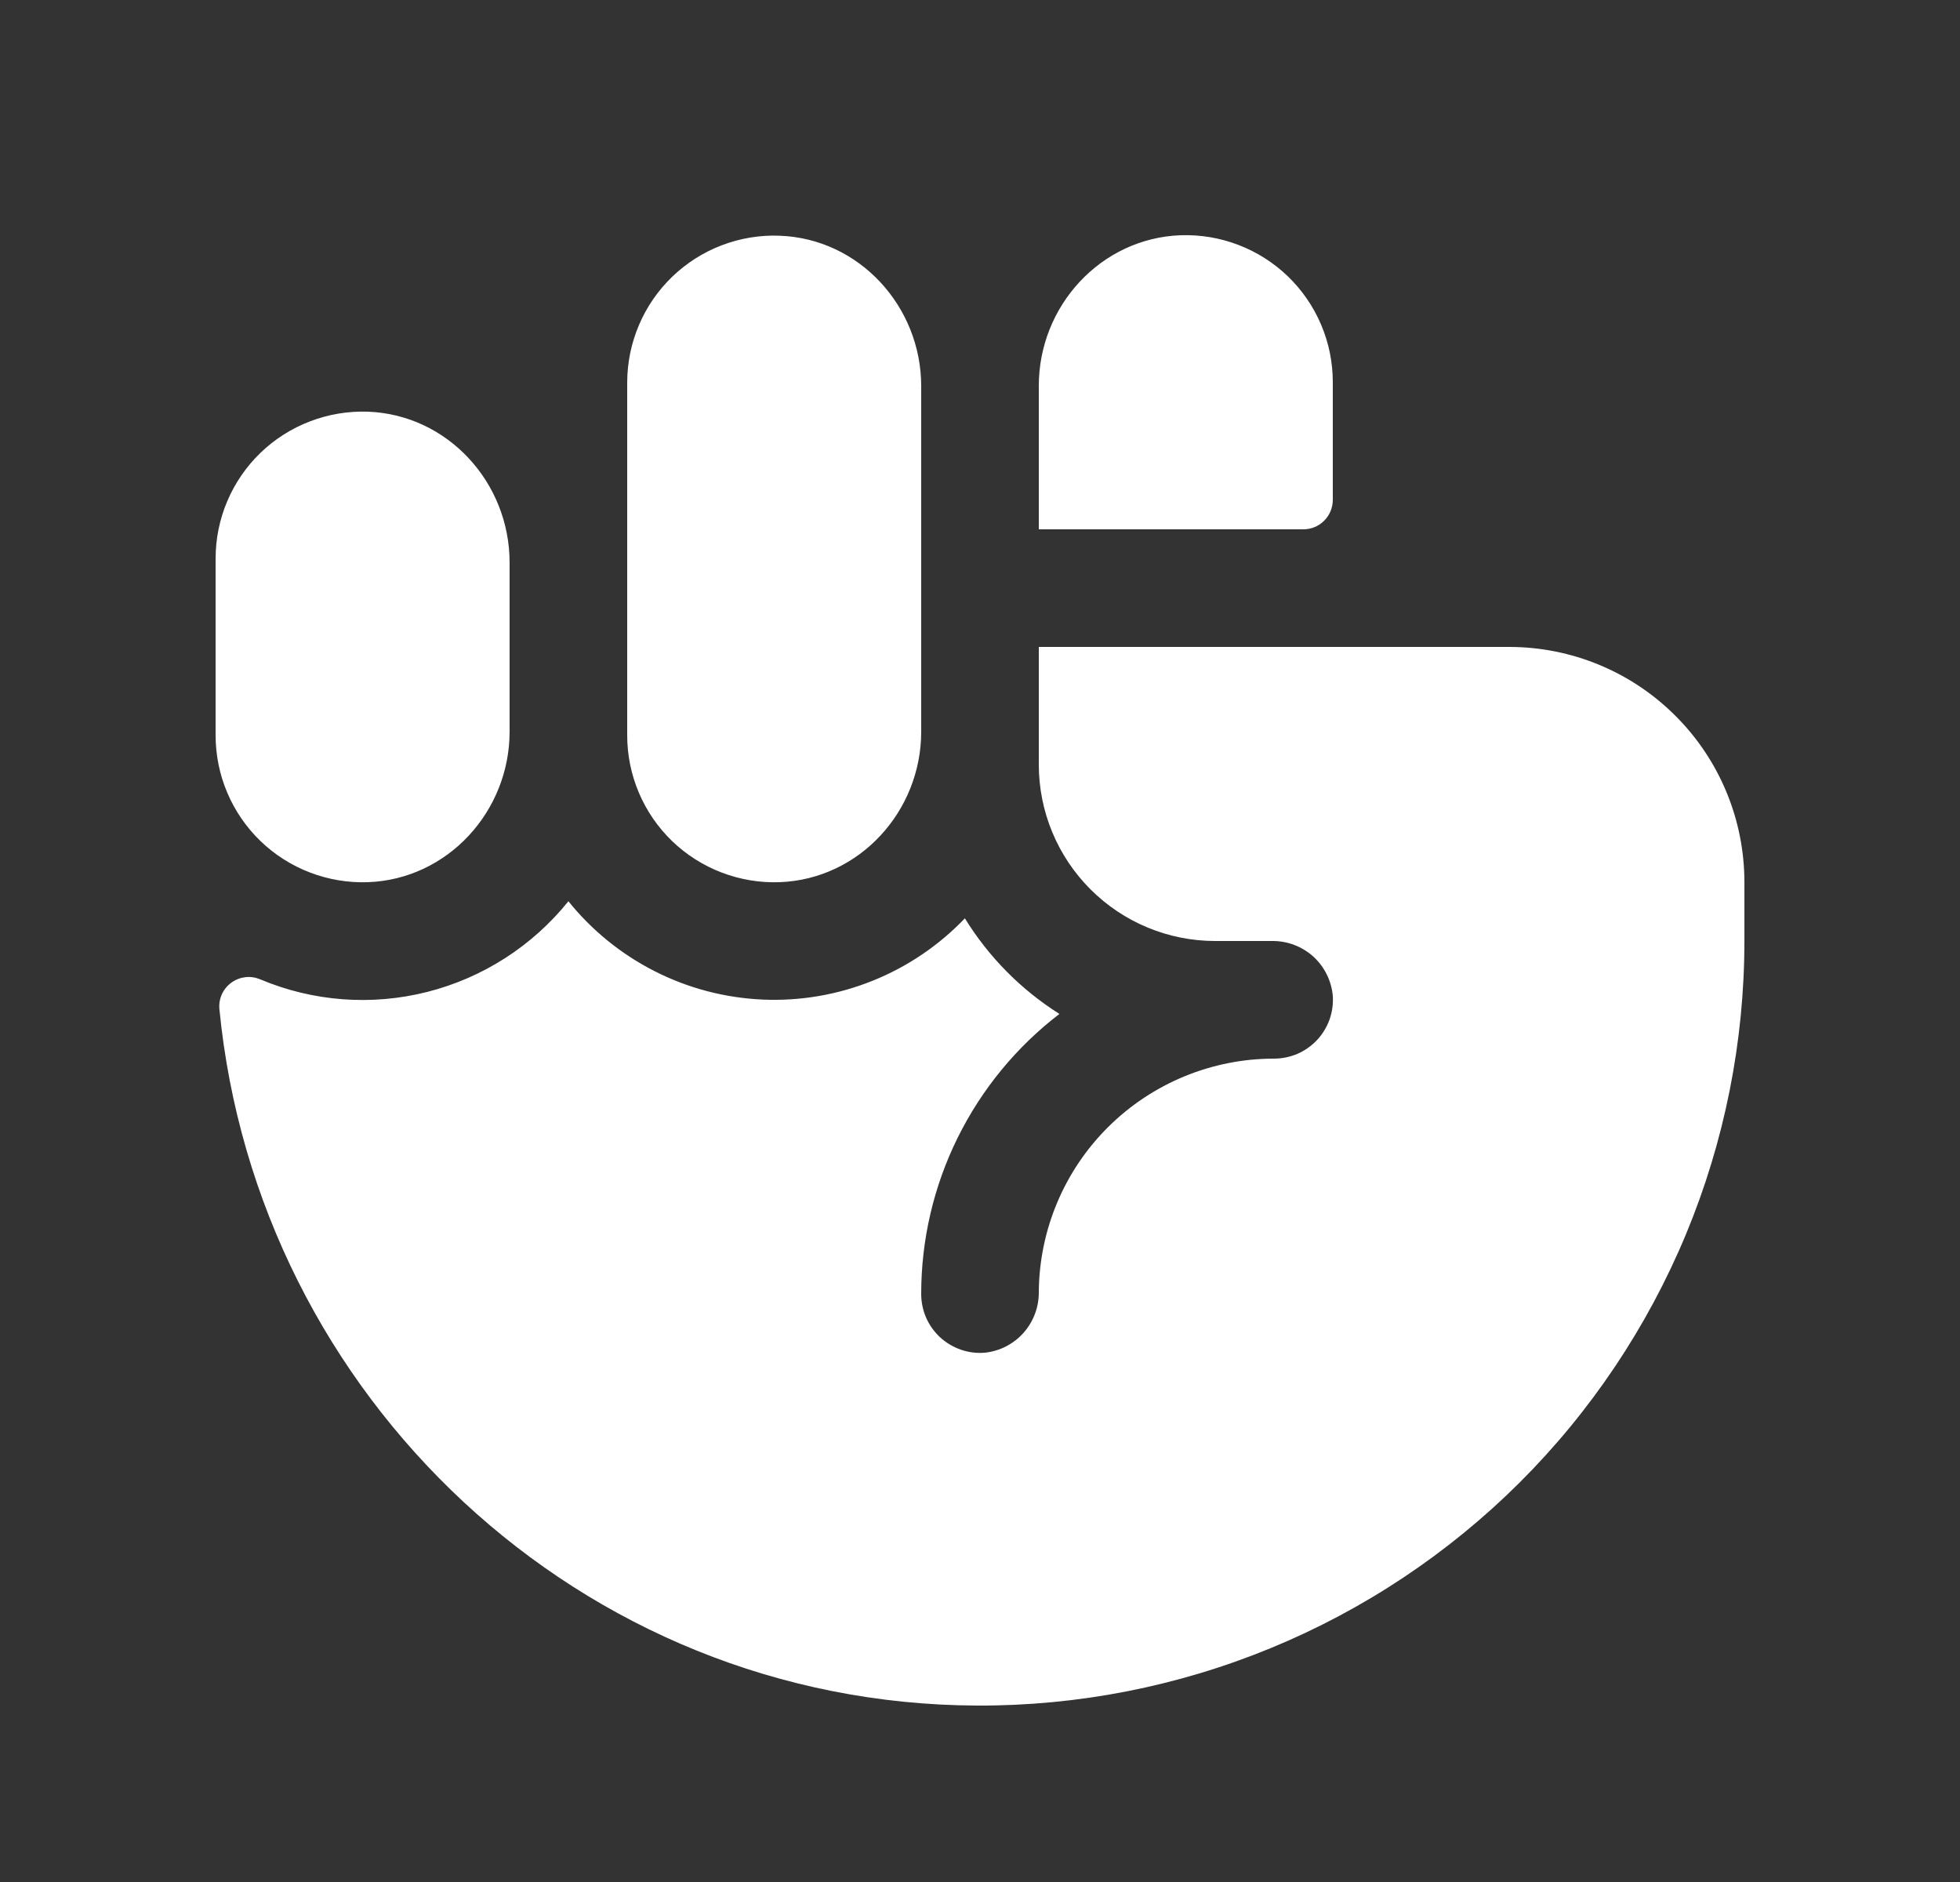 <?xml version="1.0"?>
<svg xmlns="http://www.w3.org/2000/svg" width="25" height="24" viewBox="0 0 25 24" fill="none">
<rect x="0" y="0" width="25" height="24" fill="#333333" stroke="none"/>
<path d="M22.25 11.25V12C22.25 13.283 21.997 14.554 21.505 15.739C21.012 16.924 20.291 18.001 19.382 18.907C18.473 19.812 17.394 20.53 16.207 21.018C15.02 21.506 13.749 21.755 12.465 21.75C7.403 21.732 3.278 17.807 2.798 12.864C2.793 12.8 2.804 12.735 2.831 12.677C2.858 12.618 2.9 12.568 2.953 12.53C3.005 12.492 3.066 12.469 3.131 12.461C3.195 12.454 3.26 12.464 3.319 12.489C3.994 12.773 4.742 12.829 5.451 12.649C6.16 12.469 6.792 12.063 7.25 11.493C7.55 11.866 7.927 12.171 8.354 12.387C8.782 12.604 9.25 12.726 9.729 12.747C10.208 12.768 10.685 12.686 11.13 12.507C11.574 12.329 11.976 12.057 12.307 11.711C12.611 12.204 13.023 12.621 13.513 12.93C12.965 13.35 12.521 13.89 12.215 14.509C11.909 15.128 11.75 15.809 11.75 16.5C11.75 16.604 11.771 16.707 11.812 16.802C11.854 16.898 11.915 16.983 11.991 17.054C12.068 17.124 12.158 17.178 12.257 17.212C12.355 17.246 12.459 17.259 12.563 17.25C12.753 17.23 12.929 17.139 13.056 16.996C13.183 16.852 13.252 16.667 13.25 16.476C13.256 15.684 13.575 14.927 14.137 14.37C14.699 13.813 15.459 13.5 16.25 13.5C16.353 13.5 16.455 13.479 16.549 13.439C16.643 13.398 16.728 13.338 16.799 13.263C16.869 13.188 16.923 13.099 16.958 13.003C16.992 12.906 17.007 12.803 17 12.7C16.983 12.508 16.894 12.328 16.751 12.198C16.607 12.069 16.42 11.998 16.227 12H15.5C14.903 12 14.331 11.763 13.909 11.341C13.487 10.919 13.25 10.347 13.25 9.75V8.25H19.25C20.046 8.25 20.809 8.566 21.371 9.129C21.934 9.691 22.25 10.454 22.25 11.25ZM4.693 11.25C5.71 11.213 6.5 10.347 6.5 9.33V7.174C6.5 6.153 5.71 5.288 4.693 5.25C4.442 5.241 4.19 5.283 3.955 5.373C3.719 5.463 3.505 5.599 3.323 5.774C3.142 5.949 2.997 6.159 2.899 6.391C2.8 6.623 2.75 6.873 2.75 7.125V9.375C2.75 9.627 2.8 9.877 2.899 10.109C2.997 10.341 3.142 10.551 3.323 10.726C3.505 10.901 3.719 11.037 3.955 11.127C4.19 11.217 4.442 11.259 4.693 11.25ZM9.943 11.25C10.96 11.213 11.75 10.348 11.75 9.331V4.925C11.75 3.908 10.96 3.042 9.943 3.006C9.692 2.996 9.441 3.038 9.206 3.128C8.971 3.217 8.757 3.354 8.575 3.528C8.394 3.703 8.249 3.912 8.151 4.143C8.052 4.374 8.001 4.623 8 4.875V9.375C8 9.627 8.05 9.877 8.149 10.109C8.247 10.341 8.392 10.551 8.573 10.726C8.755 10.901 8.969 11.037 9.205 11.127C9.44 11.217 9.692 11.259 9.943 11.25ZM17 4.875C17 4.623 16.95 4.373 16.851 4.141C16.753 3.909 16.608 3.699 16.427 3.524C16.245 3.349 16.031 3.213 15.795 3.123C15.56 3.033 15.309 2.991 15.057 3C14.04 3.038 13.25 3.903 13.25 4.92V6.75H16.625C16.724 6.75 16.82 6.711 16.89 6.64C16.96 6.57 17 6.474 17 6.375V4.875Z" fill="white"/>
</svg>
